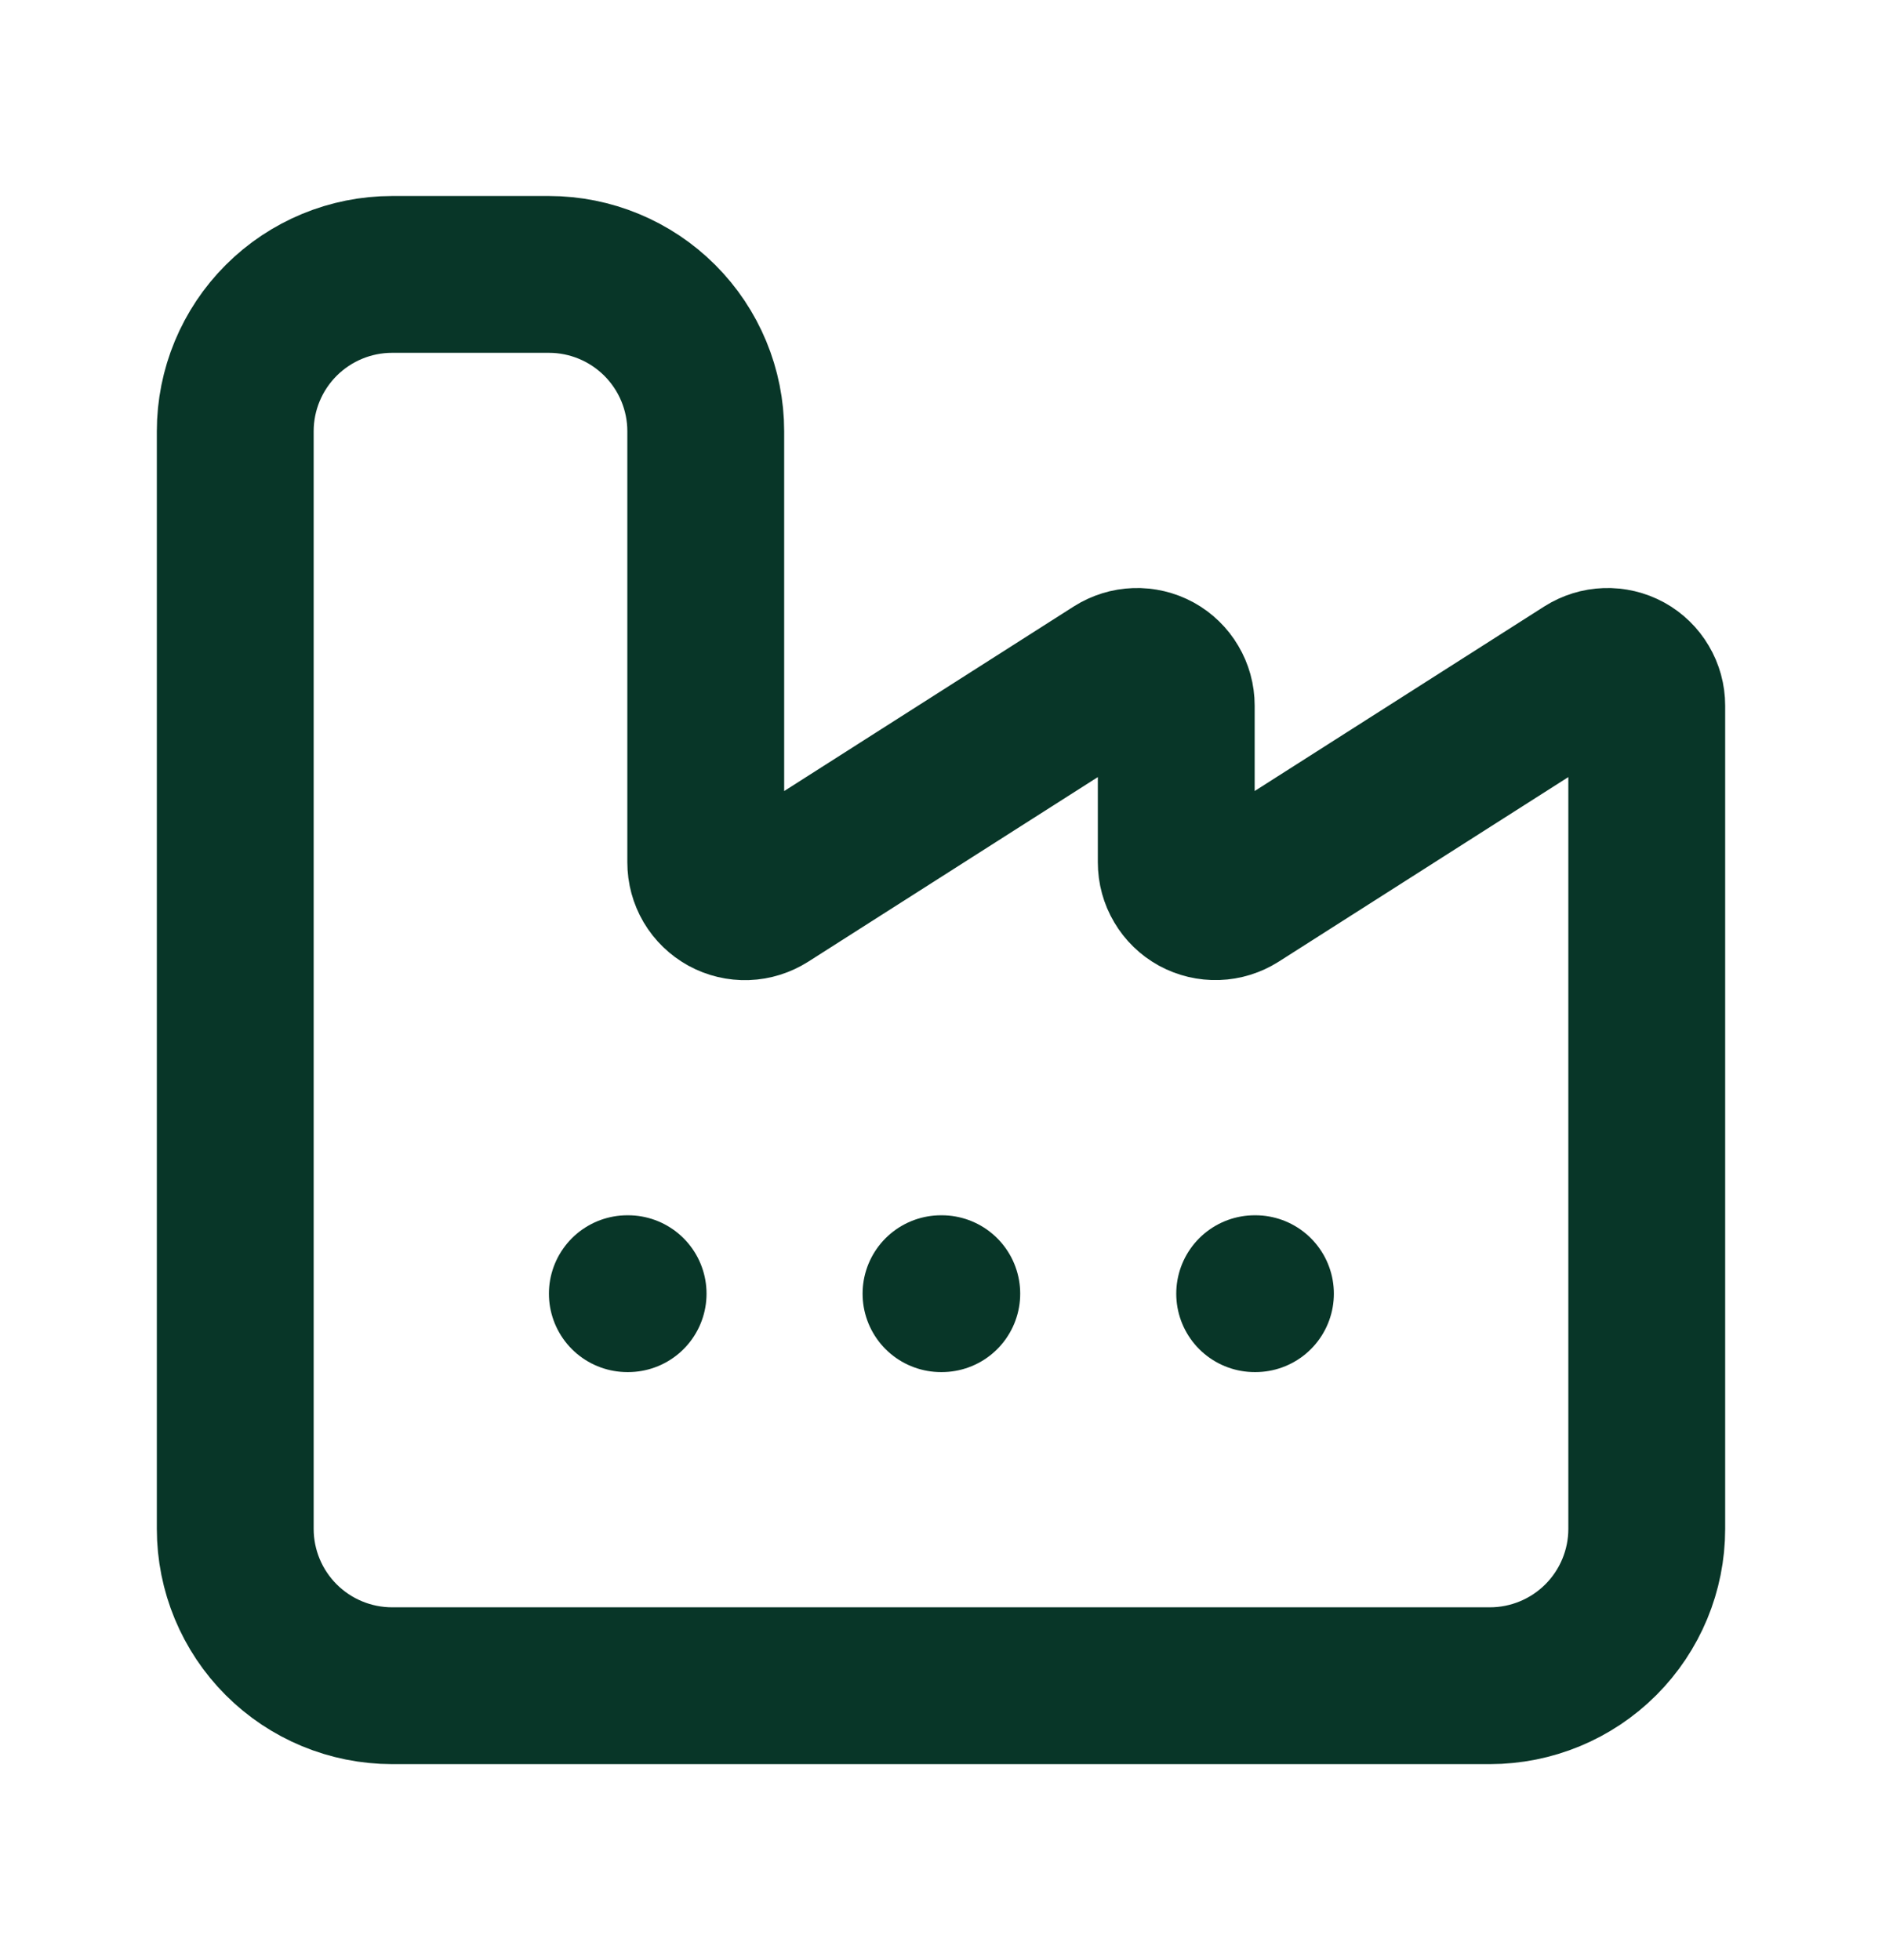 <svg width="24" height="25" viewBox="0 0 24 25" fill="none" xmlns="http://www.w3.org/2000/svg">
<path d="M12 16.5H12.01" stroke="#083628" stroke-width="2" stroke-linecap="round" stroke-linejoin="round"/>
<path d="M16 16.5H16.01" stroke="#083628" stroke-width="2" stroke-linecap="round" stroke-linejoin="round"/>
<path d="M3 19.5C3 20.03 3.211 20.539 3.586 20.914C3.961 21.289 4.47 21.5 5 21.5H19C19.53 21.5 20.039 21.289 20.414 20.914C20.789 20.539 21 20.03 21 19.5V9C21 8.91 20.976 8.822 20.93 8.745C20.885 8.668 20.819 8.604 20.741 8.561C20.662 8.518 20.573 8.497 20.483 8.5C20.394 8.503 20.307 8.53 20.231 8.578L15.769 11.422C15.693 11.47 15.606 11.497 15.517 11.5C15.427 11.503 15.338 11.482 15.259 11.439C15.181 11.396 15.115 11.332 15.07 11.255C15.024 11.178 15 11.09 15 11V9C15 8.91 14.976 8.822 14.93 8.745C14.885 8.668 14.819 8.604 14.741 8.561C14.662 8.518 14.573 8.497 14.483 8.5C14.394 8.503 14.307 8.53 14.231 8.578L9.77 11.422C9.694 11.47 9.607 11.498 9.517 11.501C9.427 11.504 9.338 11.483 9.26 11.44C9.181 11.396 9.115 11.333 9.069 11.255C9.024 11.178 9 11.09 9 11V5.5C9 4.97 8.789 4.461 8.414 4.086C8.039 3.711 7.53 3.5 7 3.5H5C4.47 3.5 3.961 3.711 3.586 4.086C3.211 4.461 3 4.97 3 5.5V19.5Z" stroke="#083628" stroke-width="2" stroke-linecap="round" stroke-linejoin="round"/>
<path d="M8 16.5H8.01" stroke="#083628" stroke-width="2" stroke-linecap="round" stroke-linejoin="round"/>
</svg>
